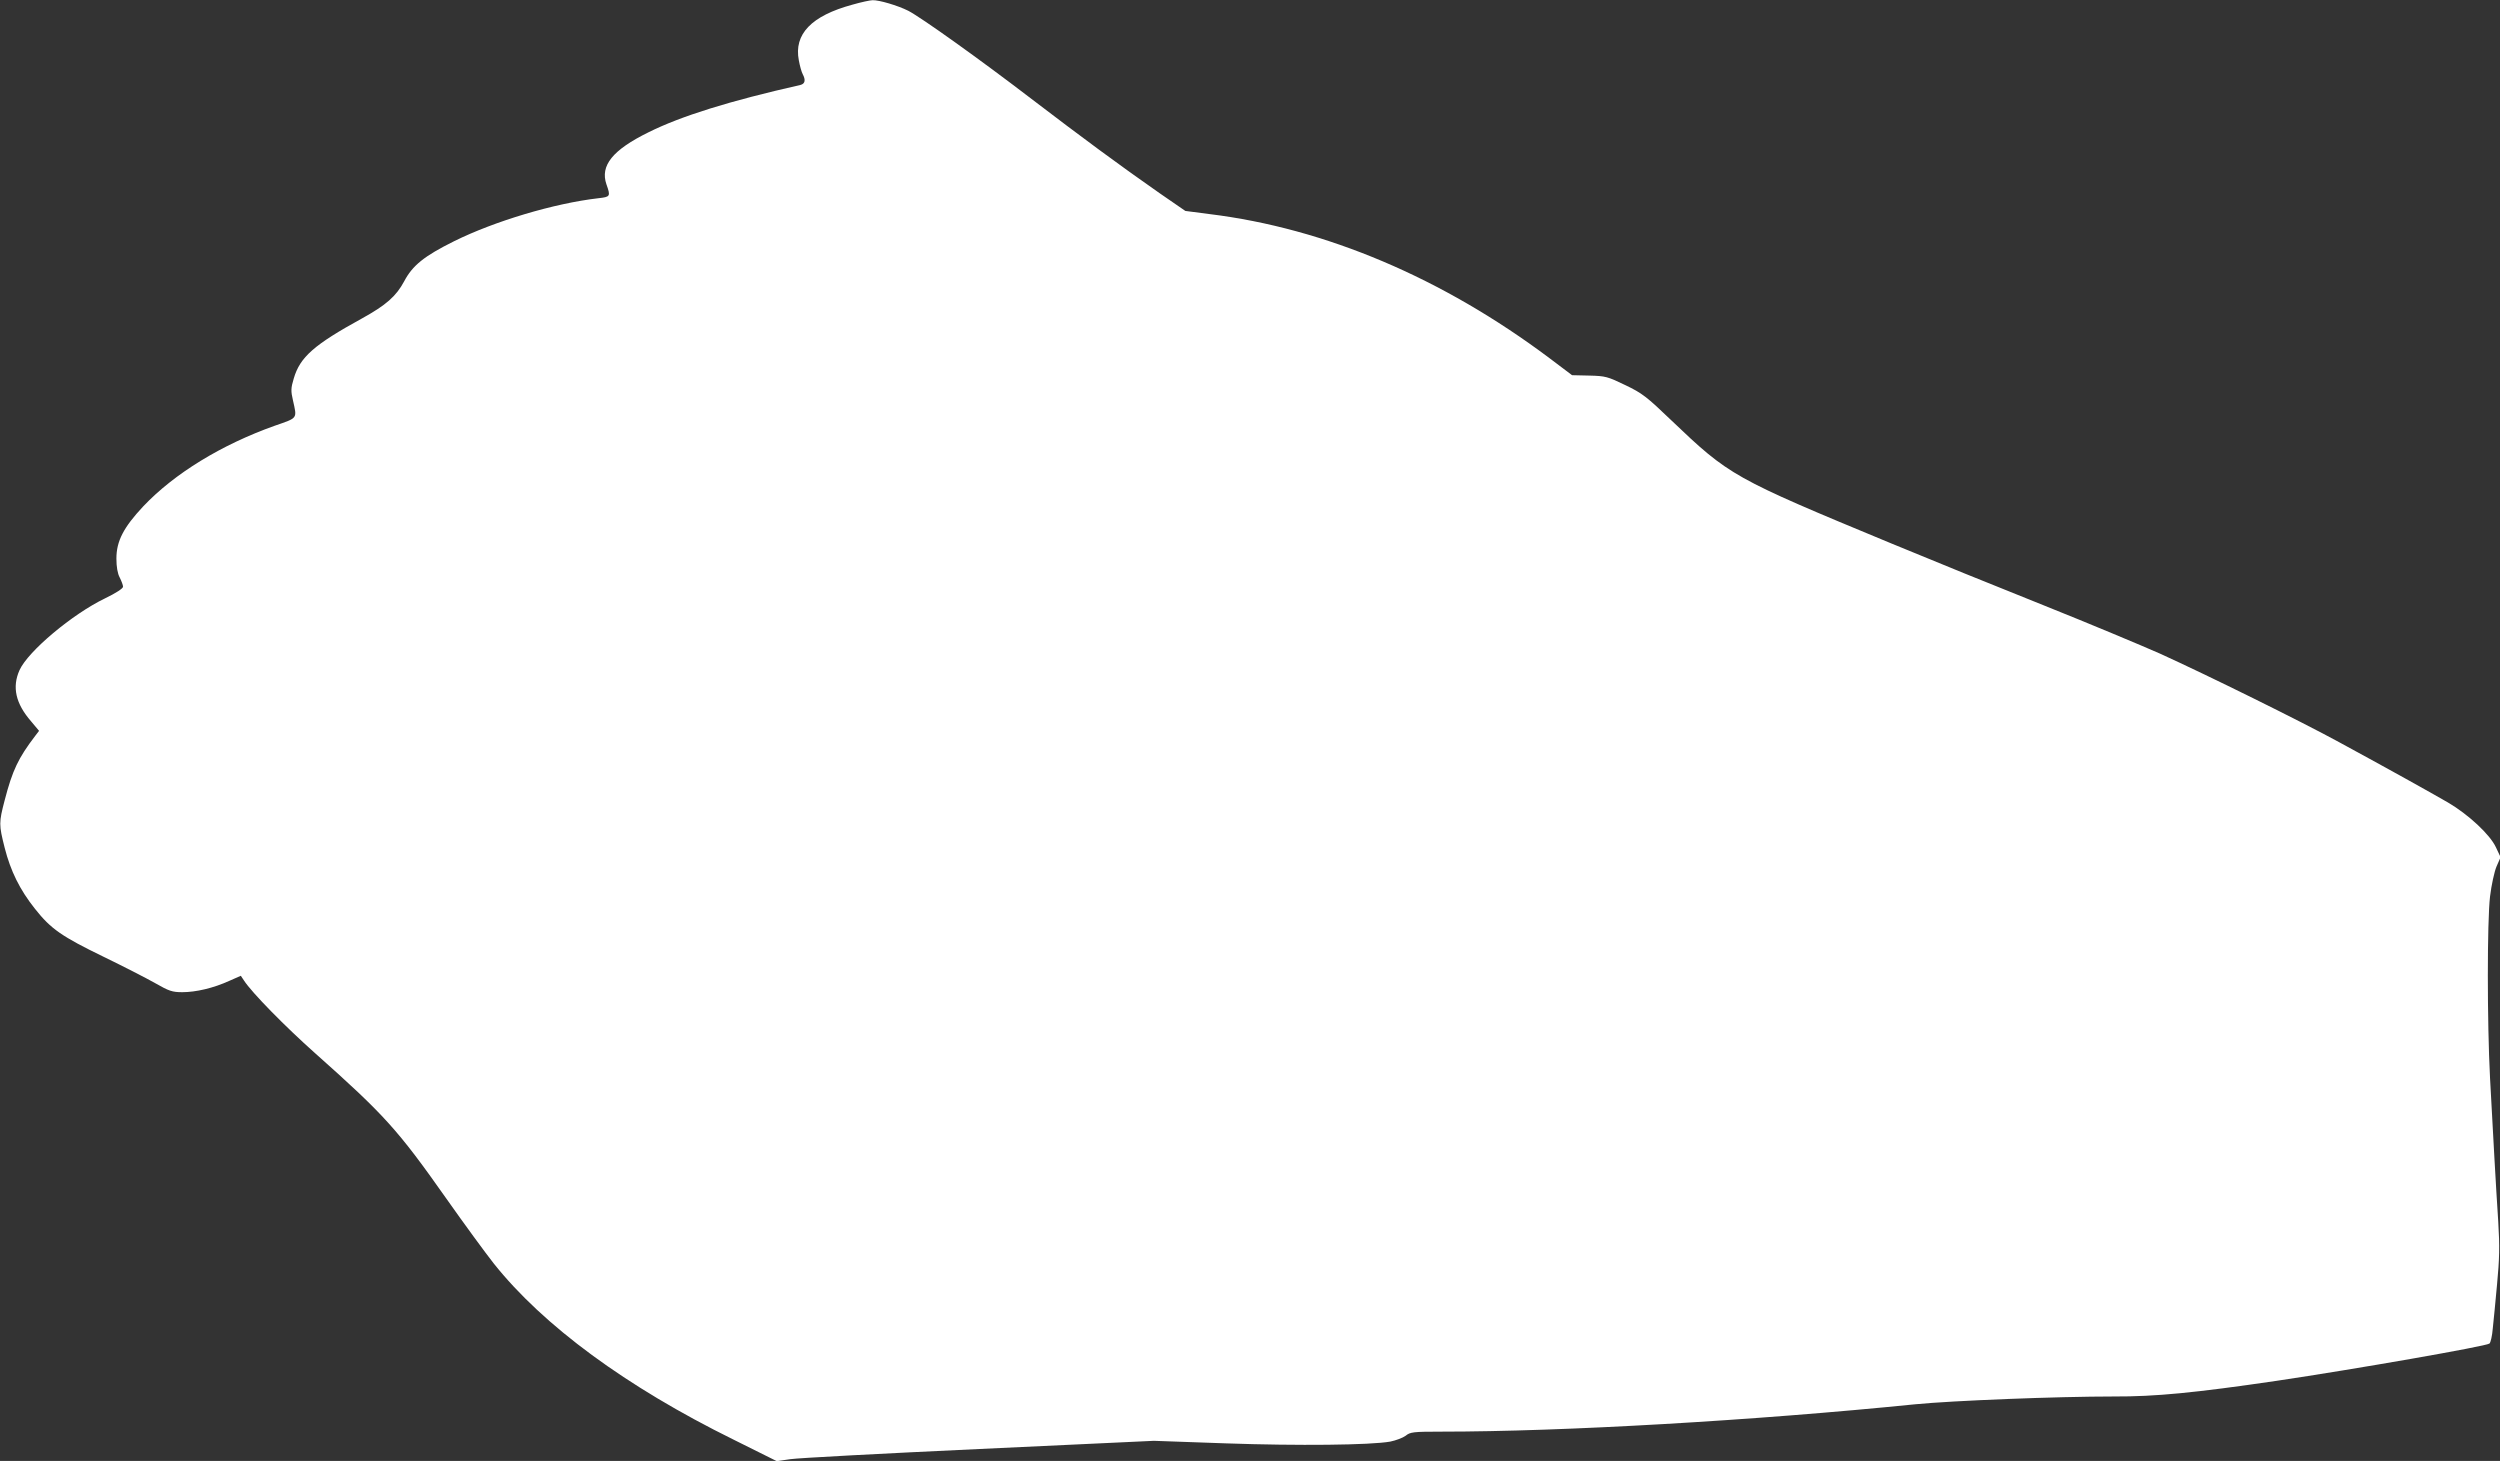 <?xml version="1.0" standalone="no"?>
<!DOCTYPE svg PUBLIC "-//W3C//DTD SVG 20010904//EN"
 "http://www.w3.org/TR/2001/REC-SVG-20010904/DTD/svg10.dtd">
<svg version="1.0" xmlns="http://www.w3.org/2000/svg"
 width="1280pt" height="748pt" viewBox="0 0 1280 748"
 preserveAspectRatio="xMidYMid meet">
<rect x="0" y="0" width="1280" height="748" fill="#333333" stroke="none"/>
<g transform="translate(0,748) scale(0.1,-0.1)"
fill="#ffffff" stroke="none">
<path d="M4364 7456 c-210 -57 -300 -151 -274 -285 5 -28 14 -60 20 -71 16
-30 12 -49 -12 -55 -363 -82 -610 -159 -777 -242 -185 -91 -249 -171 -216
-267 22 -62 20 -64 -42 -71 -225 -26 -530 -117 -738 -220 -153 -76 -213 -124
-256 -206 -41 -76 -92 -121 -215 -189 -246 -135 -318 -198 -350 -308 -15 -49
-15 -65 -4 -112 21 -95 27 -88 -94 -130 -272 -97 -513 -244 -673 -413 -100
-107 -137 -177 -137 -267 0 -42 6 -77 17 -97 9 -18 17 -39 17 -47 0 -9 -37
-33 -93 -60 -166 -80 -393 -270 -437 -367 -39 -87 -20 -171 59 -262 l41 -49
-20 -26 c-86 -113 -116 -175 -156 -329 -30 -115 -30 -125 0 -244 30 -118 77
-214 155 -312 82 -104 138 -142 352 -246 101 -49 220 -110 264 -135 70 -40 87
-46 138 -46 70 0 160 21 241 58 l59 26 16 -24 c40 -62 210 -235 365 -373 354
-315 422 -390 670 -742 93 -132 203 -282 244 -334 253 -318 678 -631 1228
-902 l221 -110 69 10 c38 6 472 29 965 52 l897 42 368 -13 c371 -13 741 -9
842 9 29 6 64 19 79 30 23 19 39 21 182 21 626 0 1605 57 2426 140 192 19 729
40 1017 40 214 -1 417 19 833 80 404 60 1073 177 1091 191 6 5 14 39 17 77 4
37 14 139 22 227 12 128 14 192 6 320 -12 182 -26 437 -42 735 -15 289 -15
802 0 930 7 58 22 127 33 153 l21 48 -24 51 c-30 65 -141 168 -245 229 -90 52
-298 168 -554 307 -203 111 -680 346 -922 456 -93 41 -360 153 -595 247 -236
94 -585 236 -778 316 -816 338 -830 347 -1129 632 -124 119 -148 138 -234 179
-91 44 -102 47 -185 49 l-88 2 -114 86 c-549 412 -1149 666 -1743 739 l-123
16 -132 91 c-205 143 -401 288 -655 482 -265 203 -566 418 -632 452 -54 27
-149 55 -182 54 -12 0 -59 -10 -104 -23z"/>
</g>
</svg>
